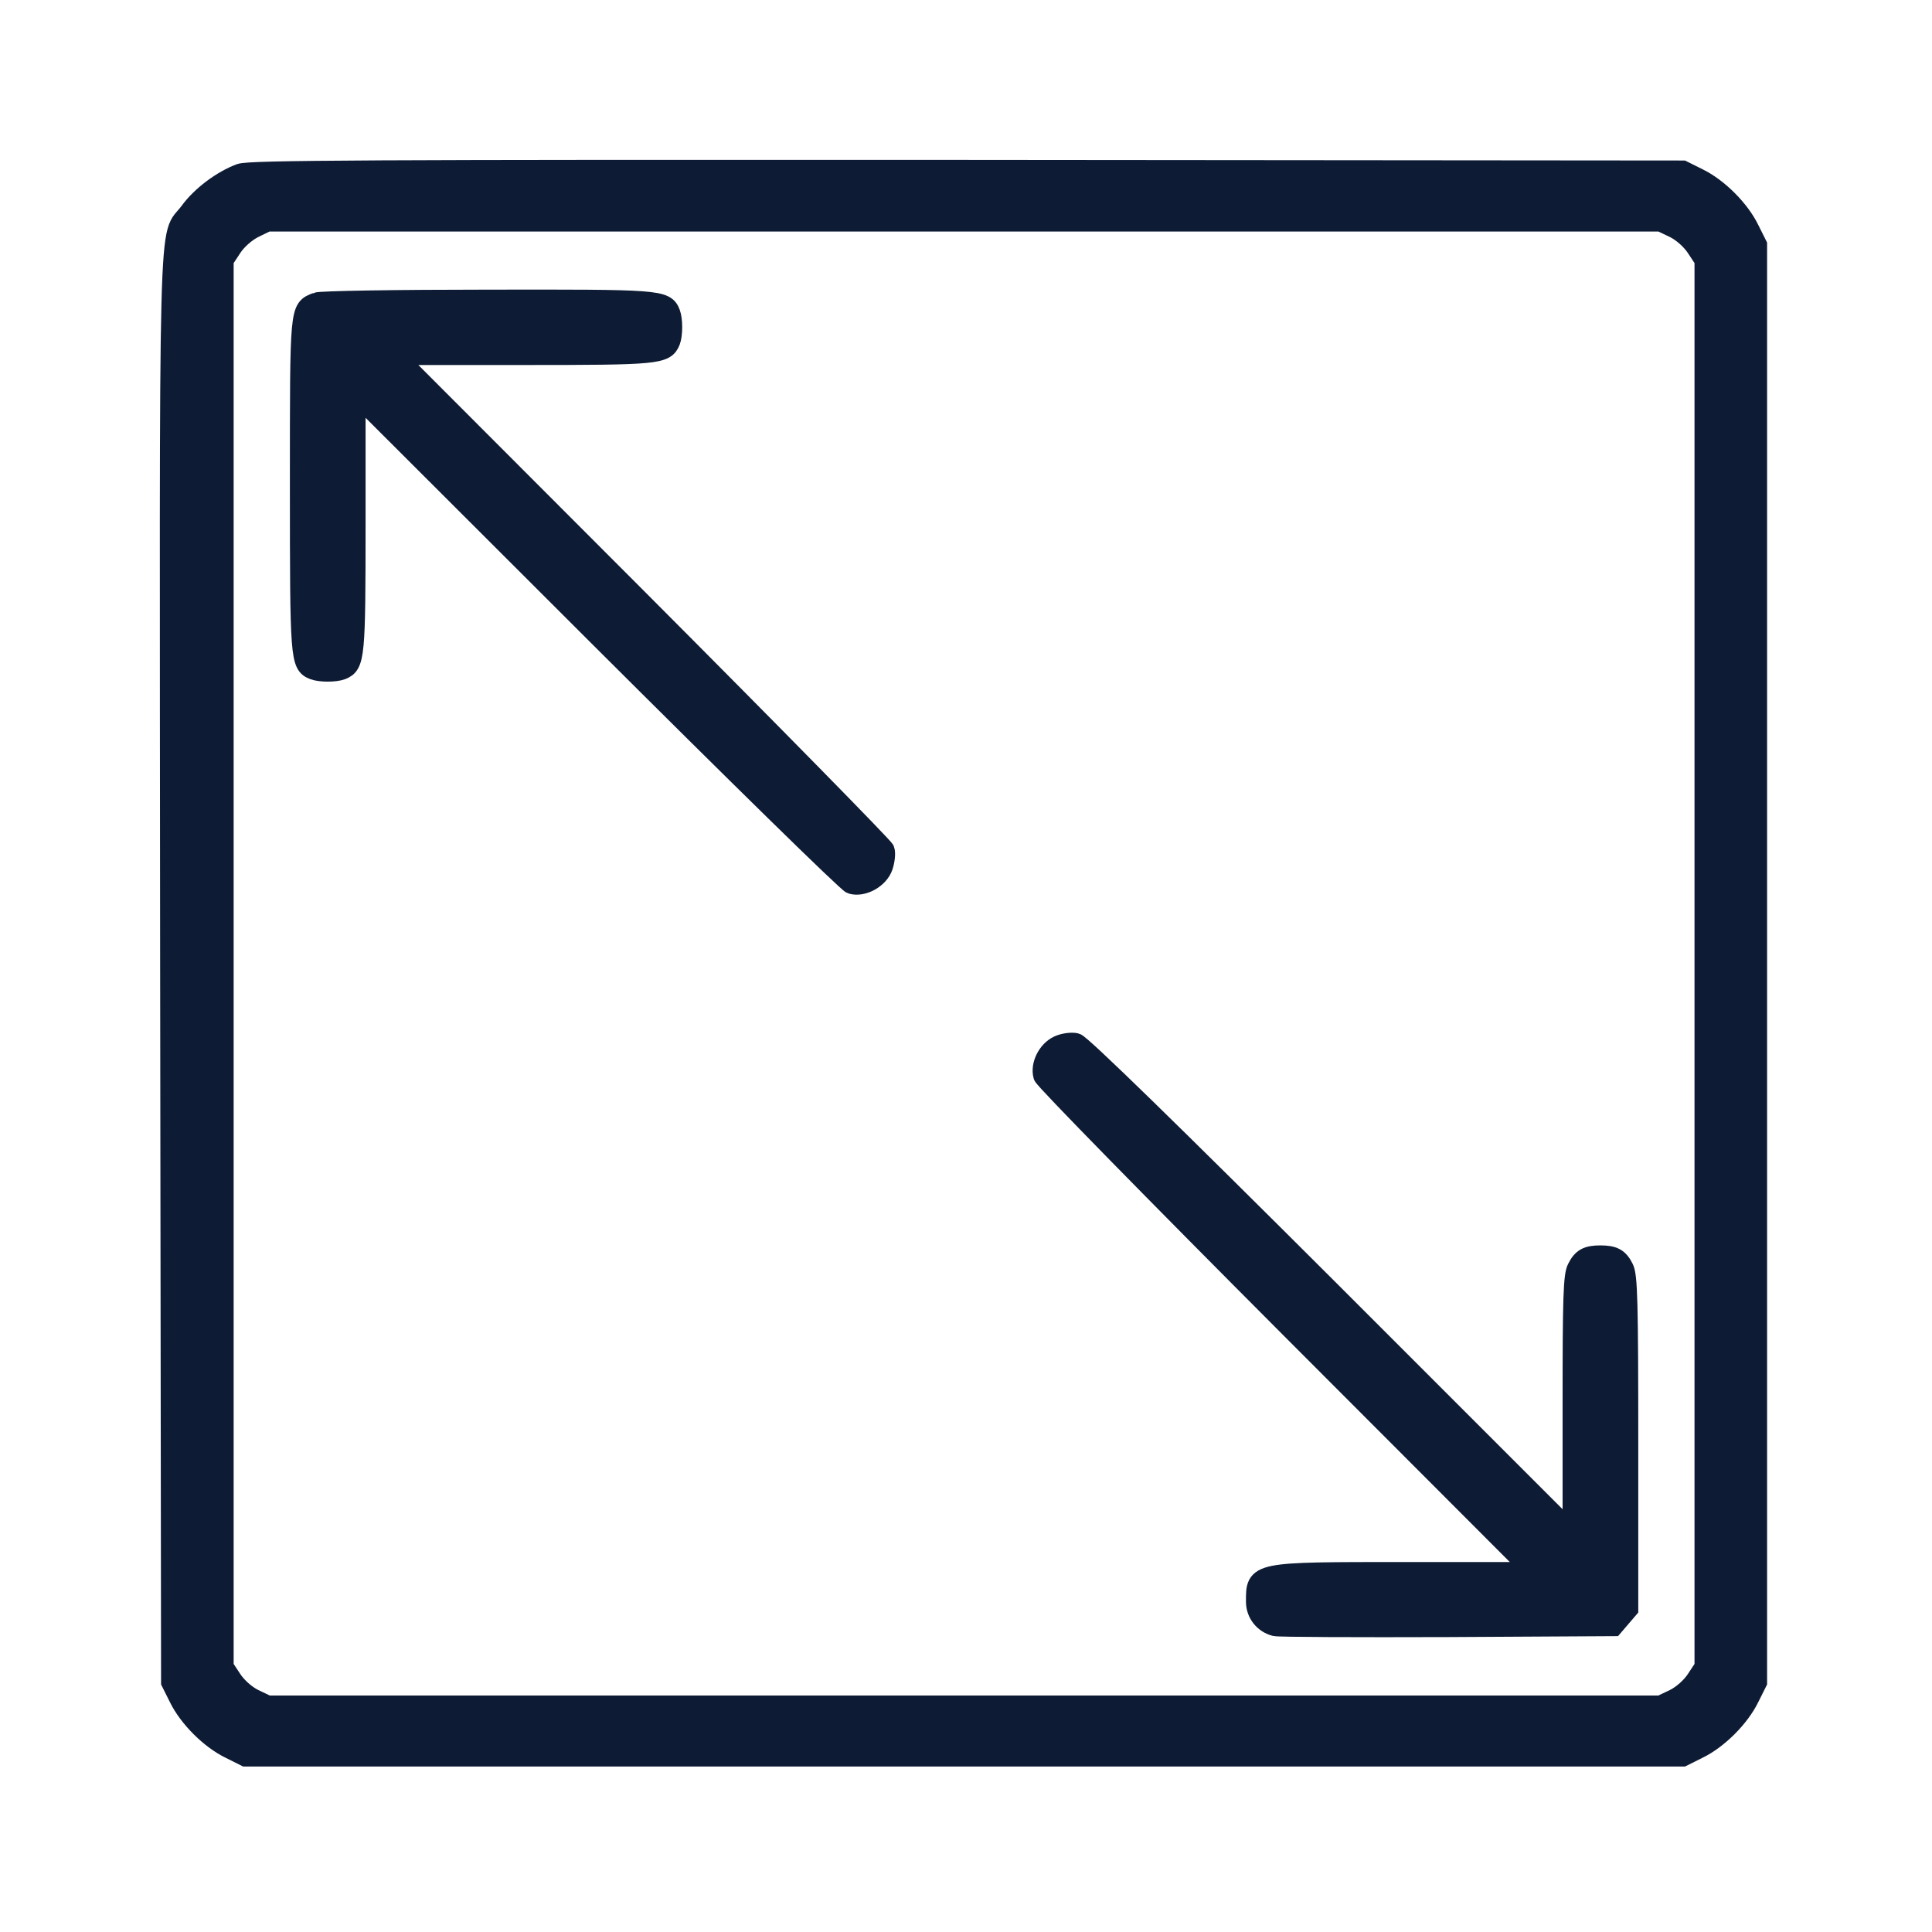 <?xml version="1.0" encoding="UTF-8"?> <svg xmlns="http://www.w3.org/2000/svg" width="683" height="683" viewBox="0 0 683 683" fill="none"><path d="M84.915 61.342C78.44 63.756 71.088 69.243 67.028 74.84C59.236 85.374 59.895 62.878 60.114 342.268L60.443 594.663L63.187 600.15C66.589 607.173 74.27 614.855 81.293 618.257L86.78 621H340.821H594.862L600.349 618.257C607.372 614.855 615.054 607.173 618.455 600.15L621.199 594.663V340.622V86.581L618.455 81.094C615.054 74.071 607.372 66.39 600.349 62.988L594.862 60.245L341.918 60.025C129.578 59.915 88.317 60.135 84.915 61.342ZM591.899 80.656C594.752 82.082 597.825 84.826 599.581 87.459L602.544 91.958V340.622V589.286L599.581 593.785C597.825 596.419 594.752 599.162 591.899 600.589L587.071 602.893H340.821H94.572L89.743 600.589C86.89 599.162 83.817 596.419 82.061 593.785L79.099 589.286V340.622V91.958L82.061 87.459C83.707 84.935 86.89 82.082 89.743 80.656L94.462 78.351H340.711H587.071L591.899 80.656Z" fill="#0D1B34" stroke="#0D1B34" stroke-width="7"></path><path d="M111.91 106.882C105.875 109.297 105.985 107.98 105.985 171.408C105.985 233.08 106.094 234.945 110.923 236.811C113.227 237.689 118.495 237.689 120.799 236.811C125.518 234.945 125.737 232.202 125.737 184.576V139.255L212.21 225.618C259.726 273.024 299.67 312.2 300.987 312.529C305.047 313.736 310.754 310.554 312.18 306.274C312.839 304.299 313.168 301.556 312.729 300.458C312.29 299.361 273.224 259.526 225.707 211.901L139.454 125.538H184.776C232.401 125.538 235.145 125.318 237.01 120.599C237.888 118.295 237.888 113.028 237.01 110.723C235.145 105.895 233.279 105.785 172.156 105.895C140.332 105.895 113.117 106.334 111.91 106.882Z" fill="#0D1B34" stroke="#0D1B34" stroke-width="7"></path><path d="M374.181 369.593C370.34 371.349 367.706 376.507 368.803 380.347C369.242 381.774 408.419 421.718 455.825 469.234L542.188 555.707H496.866C443.425 555.707 443.973 555.597 443.973 566.242C443.973 570.412 446.826 573.923 450.777 574.911C452.204 575.24 479.638 575.35 511.791 575.24L570.39 574.911L573.024 571.838L575.658 568.766V510.056C575.658 460.675 575.438 450.908 574.011 448.275C572.256 444.763 570.39 443.775 565.781 443.775C561.172 443.775 559.307 444.763 557.551 448.275C556.124 450.798 555.905 459.029 555.905 496.668V541.99L469.542 455.627C414.125 400.319 382.082 369.044 380.326 368.715C378.79 368.386 376.046 368.715 374.181 369.593Z" fill="#0D1B34" stroke="#0D1B34" stroke-width="7"></path></svg> 